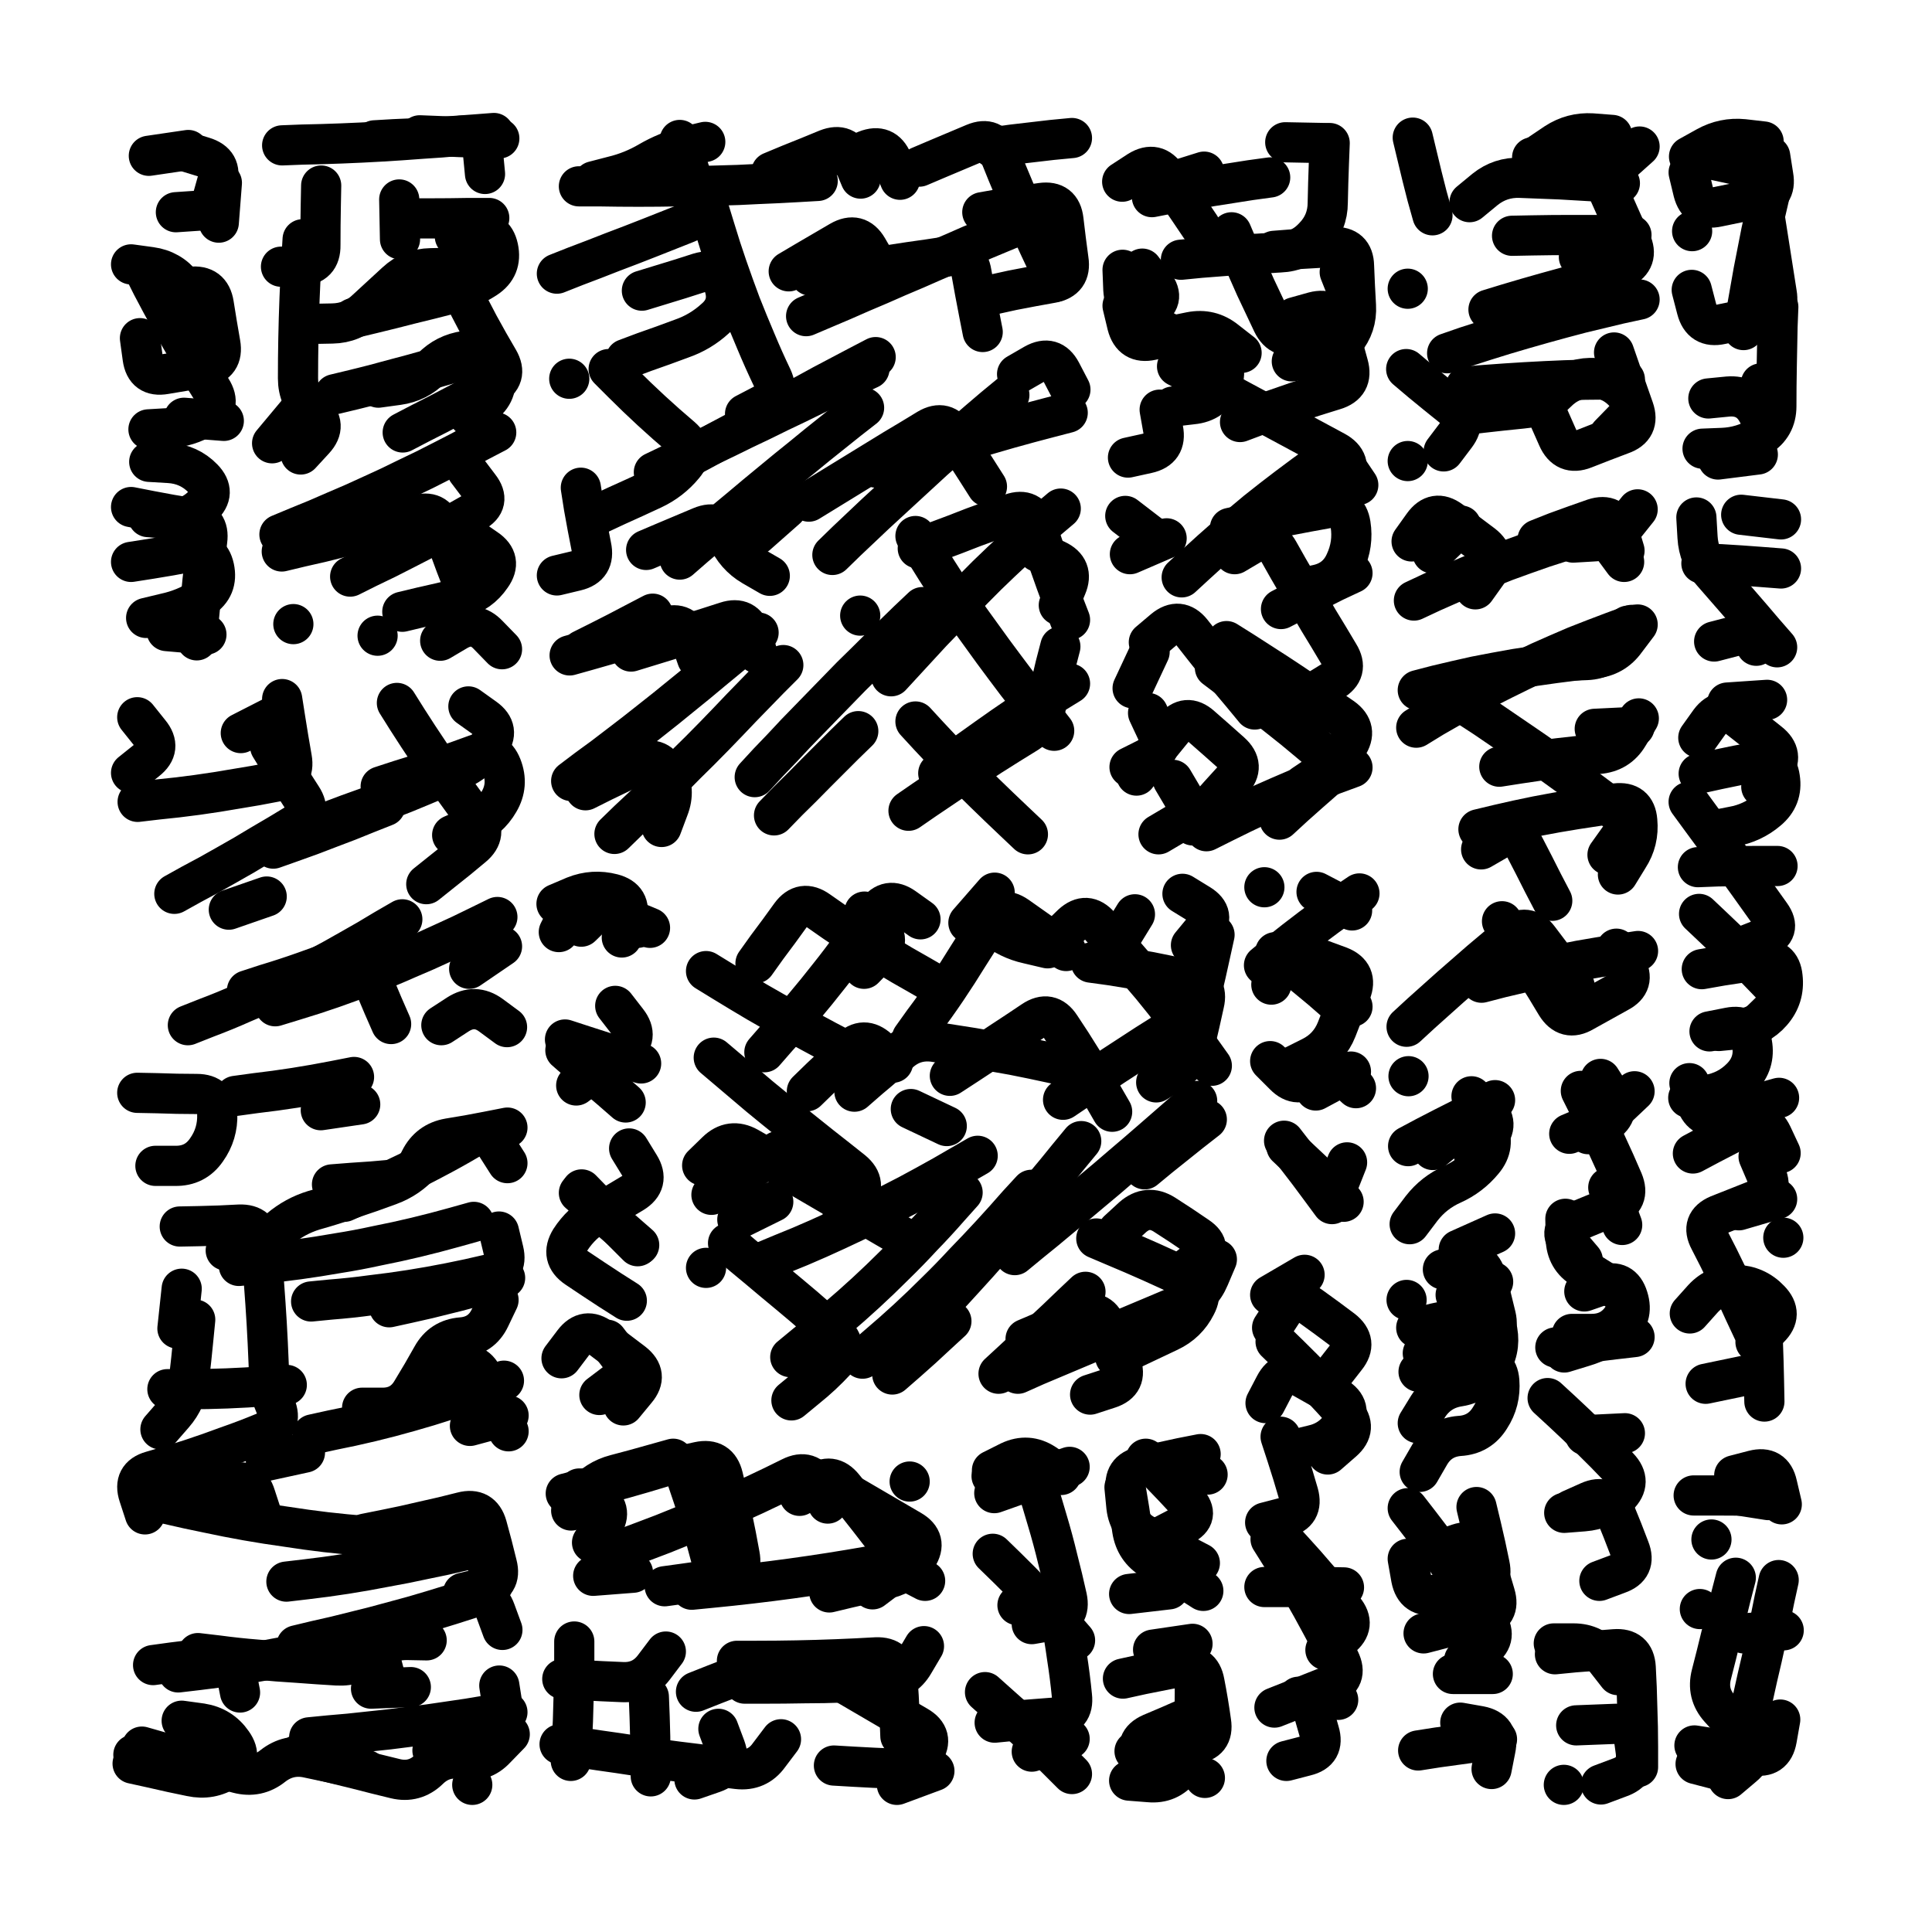 <svg xmlns="http://www.w3.org/2000/svg" viewBox="0 0 5000 5000"><title>Infinite Scribble #5277</title><defs><filter id="piece_5277_1_1_filter" x="-100" y="-100" width="5200" height="5200" filterUnits="userSpaceOnUse"><feTurbulence result="lineShape_distorted_turbulence" type="turbulence" baseFrequency="28846e-6" numOctaves="3"/><feGaussianBlur in="lineShape_distorted_turbulence" result="lineShape_distorted_turbulence_smoothed" stdDeviation="8320e-3"/><feDisplacementMap in="SourceGraphic" in2="lineShape_distorted_turbulence_smoothed" result="lineShape_distorted_results_shifted" scale="8320e-2" xChannelSelector="R" yChannelSelector="G"/><feOffset in="lineShape_distorted_results_shifted" result="lineShape_distorted" dx="-2080e-2" dy="-2080e-2"/><feGaussianBlur in="lineShape_distorted" result="lineShape_1" stdDeviation="5200e-3"/><feColorMatrix in="lineShape_1" result="lineShape" type="matrix" values="1 0 0 0 0  0 1 0 0 0  0 0 1 0 0  0 0 0 6240e-3 -3120e-3"/><feGaussianBlur in="lineShape" result="shrank_blurred" stdDeviation="10000e-3"/><feColorMatrix in="shrank_blurred" result="shrank" type="matrix" values="1 0 0 0 0 0 1 0 0 0 0 0 1 0 0 0 0 0 7200e-3 -3900e-3"/><feColorMatrix in="lineShape" result="border_filled" type="matrix" values="0.5 0 0 0 -0.15  0 0.5 0 0 -0.15  0 0 0.5 0 -0.15  0 0 0 1 0"/><feComposite in="border_filled" in2="shrank" result="border" operator="out"/><feColorMatrix in="lineShape" result="adjustedColor" type="matrix" values="0.95 0 0 0 -0.05  0 0.95 0 0 -0.05  0 0 0.95 0 -0.05  0 0 0 1 0"/><feMorphology in="lineShape" result="frost1_shrink" operator="erode" radius="10400e-3"/><feColorMatrix in="frost1_shrink" result="frost1" type="matrix" values="2 0 0 0 0.05  0 2 0 0 0.05  0 0 2 0 0.05  0 0 0 0.5 0"/><feMorphology in="lineShape" result="frost2_shrink" operator="erode" radius="31200e-3"/><feColorMatrix in="frost2_shrink" result="frost2" type="matrix" values="2 0 0 0 0.35  0 2 0 0 0.35  0 0 2 0 0.35  0 0 0 0.5 0"/><feMerge result="shapes_linestyle_colors"><feMergeNode in="frost1"/><feMergeNode in="frost2"/></feMerge><feTurbulence result="shapes_linestyle_linestyle_turbulence" type="turbulence" baseFrequency="288e-3" numOctaves="2"/><feDisplacementMap in="shapes_linestyle_colors" in2="shapes_linestyle_linestyle_turbulence" result="frost" scale="-69333e-3" xChannelSelector="R" yChannelSelector="G"/><feMerge result="shapes_linestyle"><feMergeNode in="adjustedColor"/><feMergeNode in="frost"/></feMerge><feComposite in="shapes_linestyle" in2="shrank" result="shapes_linestyle_cropped" operator="atop"/><feComposite in="border" in2="shapes_linestyle_cropped" result="shapes" operator="over"/></filter><filter id="piece_5277_1_1_shadow" x="-100" y="-100" width="5200" height="5200" filterUnits="userSpaceOnUse"><feColorMatrix in="SourceGraphic" result="result_blackened" type="matrix" values="0 0 0 0 0  0 0 0 0 0  0 0 0 0 0  0 0 0 0.8 0"/><feGaussianBlur in="result_blackened" result="result_blurred" stdDeviation="31200e-3"/><feComposite in="SourceGraphic" in2="result_blurred" result="result" operator="over"/></filter><filter id="piece_5277_1_1_overall" x="-100" y="-100" width="5200" height="5200" filterUnits="userSpaceOnUse"><feTurbulence result="background_texture_bumps" type="fractalNoise" baseFrequency="65e-3" numOctaves="3"/><feDiffuseLighting in="background_texture_bumps" result="background_texture" surfaceScale="1" diffuseConstant="2" lighting-color="#555"><feDistantLight azimuth="225" elevation="20"/></feDiffuseLighting><feMorphology in="SourceGraphic" result="background_glow_1_thicken" operator="dilate" radius="30400e-3"/><feColorMatrix in="background_glow_1_thicken" result="background_glow_1_thicken_colored" type="matrix" values="1 0 0 0 -0.2  0 1 0 0 -0.2  0 0 1 0 -0.2  0 0 0 0.8 0"/><feGaussianBlur in="background_glow_1_thicken_colored" result="background_glow_1" stdDeviation="304000e-3"/><feMorphology in="SourceGraphic" result="background_glow_2_thicken" operator="dilate" radius="22800e-3"/><feColorMatrix in="background_glow_2_thicken" result="background_glow_2_thicken_colored" type="matrix" values="0 0 0 0 0  0 0 0 0 0  0 0 0 0 0  0 0 0 1 0"/><feGaussianBlur in="background_glow_2_thicken_colored" result="background_glow_2" stdDeviation="30400e-3"/><feComposite in="background_glow_1" in2="background_glow_2" result="background_glow" operator="out"/><feBlend in="background_glow" in2="background_texture" result="background_merged" mode="lighten"/><feColorMatrix in="background_merged" result="background" type="matrix" values="0.2 0 0 0 0  0 0.2 0 0 0  0 0 0.2 0 0  0 0 0 1 0"/></filter><clipPath id="piece_5277_1_1_clip"><rect x="0" y="0" width="5000" height="5000"/></clipPath><g id="layer_3" filter="url(#piece_5277_1_1_filter)" stroke-width="104" stroke-linecap="round" fill="none"><path d="M 476 570 L 579 563 M 497 1102 L 600 1110 M 360 1333 Q 360 1333 411 1343 Q 462 1353 513 1361 Q 564 1369 557 1420 Q 551 1472 545 1523 Q 540 1575 535 1626 L 530 1678 M 406 424 L 508 409 M 511 944 Q 511 944 551 911 Q 591 879 558 839 Q 525 800 493 759 Q 462 719 411 712 L 360 705" stroke="hsl(34,100%,56%)"/><path d="M 1107 371 Q 1107 371 1158 373 Q 1210 376 1261 377 L 1313 379 M 1198 633 Q 1198 633 1248 622 Q 1299 612 1310 662 Q 1321 713 1278 741 Q 1235 769 1185 782 Q 1135 795 1085 807 Q 1035 820 985 832 L 935 844 M 887 1041 Q 887 1041 937 1029 Q 987 1017 1037 1003 Q 1087 990 1136 976 Q 1186 962 1235 947 Q 1285 933 1299 982 Q 1314 1032 1274 1065 L 1235 1098 M 1054 537 L 1056 640 M 852 501 Q 852 501 851 552 Q 850 604 850 655 Q 851 707 799 709 L 748 711 M 927 1513 Q 927 1513 973 1490 Q 1020 1468 1066 1444 Q 1112 1421 1157 1396 Q 1203 1372 1248 1346 Q 1293 1321 1261 1280 L 1230 1239 M 780 1636 L 780 1636 M 1320 1701 Q 1320 1701 1284 1664 Q 1249 1627 1204 1653 L 1160 1679 M 998 1666 L 998 1666" stroke="hsl(24,100%,57%)"/><path d="M 2327 1771 Q 2327 1771 2362 1733 Q 2397 1695 2432 1657 Q 2468 1620 2503 1583 Q 2539 1546 2575 1510 Q 2612 1474 2650 1439 Q 2688 1404 2727 1370 L 2766 1337 M 1780 1469 Q 1780 1469 1819 1435 Q 1858 1402 1897 1369 Q 1937 1336 1976 1303 Q 2016 1270 2056 1237 Q 2096 1205 2136 1172 Q 2176 1140 2216 1108 L 2257 1076 M 2400 452 Q 2400 452 2447 432 Q 2495 412 2542 392 Q 2590 372 2608 420 Q 2627 468 2647 515 Q 2667 563 2688 610 Q 2709 657 2731 703 L 2753 750 M 2372 2119 Q 2372 2119 2414 2090 Q 2457 2061 2500 2032 Q 2543 2004 2586 1976 Q 2630 1948 2674 1921 Q 2718 1895 2729 1844 Q 2740 1794 2752 1744 L 2765 1694 M 2175 1457 Q 2175 1457 2212 1421 Q 2249 1386 2286 1351 Q 2324 1316 2362 1281 Q 2400 1246 2438 1211 Q 2477 1177 2515 1143 Q 2554 1109 2593 1076 L 2633 1043 M 1611 2179 Q 1611 2179 1648 2143 Q 1686 2108 1723 2072 Q 1760 2036 1796 1999 Q 1833 1963 1869 1926 Q 1905 1889 1940 1852 Q 1976 1815 2012 1778 L 2048 1742 M 2118 734 Q 2118 734 2169 727 Q 2221 721 2272 714 Q 2323 707 2374 699 Q 2425 692 2476 684 Q 2527 676 2535 727 Q 2544 778 2554 829 L 2564 880 M 2017 466 Q 2017 466 2065 446 Q 2113 427 2161 407 Q 2209 388 2228 435 L 2248 483 M 2024 2131 Q 2024 2131 2060 2094 Q 2097 2058 2133 2021 Q 2169 1985 2205 1949 L 2242 1913 M 1856 564 Q 1856 564 1871 613 Q 1886 663 1903 712 Q 1920 761 1938 809 Q 1957 857 1977 904 Q 1997 952 2019 998 Q 2041 1045 1995 1068 L 1949 1092 M 2247 1614 L 2247 1614 M 1569 1352 Q 1569 1352 1616 1330 Q 1663 1309 1710 1287 Q 1757 1265 1790 1225 Q 1823 1186 1784 1152 Q 1745 1119 1707 1084 Q 1669 1049 1632 1012 L 1596 976 M 1495 1717 Q 1495 1717 1545 1703 Q 1595 1689 1644 1674 Q 1694 1659 1743 1643 Q 1792 1627 1808 1676 L 1825 1725 M 1557 490 Q 1557 490 1607 477 Q 1657 465 1701 439 Q 1746 413 1796 400 L 1846 388" stroke="hsl(4,100%,58%)"/><path d="M 3371 842 Q 3371 842 3421 828 Q 3471 815 3483 865 Q 3496 915 3510 965 Q 3524 1015 3474 1030 Q 3425 1045 3376 1061 Q 3327 1078 3278 1095 L 3230 1113 M 3462 391 Q 3462 391 3460 442 Q 3458 494 3457 545 Q 3457 597 3421 634 Q 3386 672 3334 674 Q 3283 677 3231 680 Q 3180 684 3128 688 L 3077 693 M 3394 2052 Q 3394 2052 3437 2023 Q 3480 1994 3508 1951 Q 3537 1908 3495 1878 Q 3453 1849 3410 1820 Q 3368 1791 3325 1763 Q 3282 1735 3238 1707 L 3195 1680 M 3204 1387 Q 3204 1387 3254 1376 Q 3305 1365 3355 1355 Q 3406 1345 3457 1336 Q 3508 1327 3516 1378 Q 3524 1429 3502 1476 Q 3481 1523 3430 1534 L 3380 1545 M 2945 1455 L 3040 1414 M 3002 531 Q 3002 531 3053 521 Q 3104 512 3155 503 Q 3206 495 3257 487 L 3308 480 M 2962 2028 Q 2962 2028 2993 1987 Q 3025 1946 3058 1906 Q 3091 1866 3129 1900 Q 3168 1934 3206 1968 Q 3245 2003 3210 2041 Q 3175 2079 3141 2118 L 3108 2157 M 3234 934 Q 3234 934 3193 902 Q 3153 870 3102 880 Q 3052 890 3001 901 Q 2951 912 2938 862 L 2926 812 M 3022 1081 Q 3022 1081 3031 1132 Q 3041 1183 2990 1194 L 2940 1205" stroke="hsl(307,100%,64%)"/><path d="M 3766 935 Q 3766 935 3815 918 Q 3864 902 3913 887 Q 3963 872 4013 858 Q 4063 844 4113 831 Q 4163 819 4213 807 L 4264 796 M 4186 1146 Q 4186 1146 4222 1109 Q 4259 1073 4223 1035 Q 4188 998 4136 999 Q 4085 1000 4049 1037 Q 4013 1074 3961 1078 Q 3910 1083 3858 1089 L 3807 1095 M 3664 1214 L 3664 1214 M 3986 428 Q 3986 428 4036 438 Q 4087 448 4137 458 Q 4188 469 4226 434 L 4264 400 M 3934 631 Q 3934 631 3985 630 Q 4037 629 4088 629 Q 4140 629 4191 629 L 4243 629" stroke="hsl(274,100%,67%)"/><path d="M 4580 525 Q 4580 525 4587 576 Q 4595 627 4603 678 Q 4611 729 4619 780 Q 4628 831 4577 840 Q 4526 849 4475 860 Q 4425 871 4412 821 L 4399 771 M 4467 1210 L 4570 1197 M 4392 426 Q 4392 426 4437 401 Q 4482 376 4533 381 L 4585 387 M 4400 619 L 4400 619 M 4578 1013 L 4578 1013" stroke="hsl(259,100%,69%)"/><path d="M 3690 1807 Q 3690 1807 3740 1794 Q 3790 1782 3840 1771 Q 3891 1761 3942 1752 Q 3993 1744 4044 1737 Q 4095 1730 4146 1725 Q 4198 1720 4228 1678 L 4259 1637 M 3855 2564 Q 3855 2564 3905 2551 Q 3955 2539 4005 2528 Q 4056 2517 4107 2507 Q 4158 2498 4209 2490 L 4260 2482 M 4224 1475 Q 4224 1475 4193 1433 Q 4163 1392 4113 1407 Q 4064 1422 4015 1438 Q 3966 1455 3917 1473 Q 3869 1492 3821 1512 Q 3774 1532 3727 1553 L 3680 1575 M 3901 2005 Q 3901 2005 3952 1997 Q 4003 1989 4054 1983 Q 4106 1977 4157 1972 Q 4209 1968 4235 1924 L 4262 1880 M 3854 2219 Q 3854 2219 3899 2193 Q 3944 2168 3967 2214 Q 3991 2260 4014 2306 L 4038 2352" stroke="hsl(288,100%,65%)"/><path d="M 4424 1479 Q 4424 1479 4475 1481 Q 4527 1484 4578 1488 L 4630 1492 M 4566 1692 L 4566 1692" stroke="hsl(266,100%,68%)"/><path d="M 1048 1840 Q 1048 1840 1075 1883 Q 1103 1927 1132 1970 Q 1161 2013 1191 2055 Q 1221 2097 1252 2138 Q 1284 2179 1244 2212 Q 1205 2245 1164 2277 L 1124 2309 M 660 2584 Q 660 2584 709 2568 Q 759 2553 807 2536 Q 856 2519 904 2500 Q 952 2481 972 2528 Q 992 2576 1012 2623 L 1033 2671 M 728 2217 Q 728 2217 776 2200 Q 825 2183 873 2164 Q 922 2146 970 2126 L 1018 2107 M 751 1830 Q 751 1830 759 1881 Q 767 1932 776 1983 Q 785 2034 734 2044 Q 684 2054 633 2062 Q 582 2071 531 2078 Q 480 2085 428 2090 L 377 2096 M 1235 2528 L 1320 2470" stroke="hsl(35,100%,55%)"/><path d="M 4521 3153 L 4620 3124 M 4417 2023 Q 4417 2023 4467 2012 Q 4518 2001 4569 1992 Q 4620 1983 4627 2034 Q 4635 2085 4595 2118 Q 4556 2151 4505 2160 L 4454 2170 M 4564 2676 Q 4564 2676 4601 2640 Q 4638 2604 4602 2566 Q 4567 2529 4530 2493 Q 4493 2457 4455 2421 L 4418 2386 M 4564 3494 Q 4564 3494 4600 3458 Q 4637 3422 4601 3385 Q 4566 3348 4514 3346 Q 4463 3344 4428 3382 L 4394 3420 M 4625 2862 Q 4625 2862 4575 2876 Q 4526 2891 4476 2906 Q 4427 2922 4410 2873 L 4393 2824" stroke="hsl(279,100%,65%)"/><path d="M 1680 2773 Q 1680 2773 1630 2758 Q 1581 2743 1532 2727 L 1483 2711 M 1649 2993 Q 1649 2993 1676 3037 Q 1703 3081 1659 3108 Q 1615 3135 1570 3160 Q 1525 3186 1497 3229 Q 1470 3273 1513 3302 Q 1556 3331 1599 3359 L 1643 3387 M 1703 2422 Q 1703 2422 1655 2402 Q 1607 2383 1560 2362 Q 1513 2341 1490 2387 L 1467 2433" stroke="hsl(26,100%,55%)"/><path d="M 1996 3286 Q 1996 3286 2044 3266 Q 2092 3247 2139 3226 Q 2186 3205 2232 3183 Q 2279 3161 2325 3137 Q 2371 3114 2416 3089 Q 2462 3064 2506 3038 L 2551 3012 M 1976 2514 Q 1976 2514 2006 2472 Q 2037 2431 2067 2389 Q 2097 2348 2139 2378 Q 2181 2408 2224 2436 Q 2267 2465 2311 2492 Q 2355 2519 2400 2544 L 2445 2570 M 3103 2467 Q 3103 2467 3136 2427 Q 3169 2388 3125 2361 L 3081 2334 M 2907 3533 Q 2907 3533 2953 3511 Q 3000 3489 3046 3467 Q 3093 3445 3116 3399 Q 3140 3353 3093 3330 Q 3047 3308 3000 3287 Q 2953 3266 2905 3246 L 2858 3226 M 2758 2449 Q 2758 2449 2795 2413 Q 2833 2378 2867 2417 Q 2901 2456 2934 2495 Q 2968 2534 3001 2573 Q 3034 2613 3065 2654 Q 3097 2695 3127 2737 L 3157 2779 M 2605 3576 Q 2605 3576 2643 3541 Q 2681 3506 2718 3470 Q 2756 3435 2793 3399 L 2830 3364 M 2479 2805 Q 2479 2805 2522 2777 Q 2565 2749 2608 2720 Q 2651 2692 2694 2663 Q 2737 2634 2765 2677 Q 2794 2720 2821 2764 Q 2848 2808 2873 2853 L 2899 2898 M 2109 2845 Q 2109 2845 2146 2809 Q 2184 2774 2220 2737 Q 2256 2701 2294 2736 L 2332 2771 M 2253 3537 Q 2253 3537 2292 3503 Q 2331 3470 2369 3435 Q 2407 3400 2443 3364 Q 2480 3328 2515 3290 Q 2551 3253 2586 3215 Q 2621 3177 2655 3138 L 2690 3100 M 2527 2409 L 2595 2331 M 1862 3113 Q 1862 3113 1905 3085 Q 1949 3058 1991 3029 L 2034 3000 M 1848 3302 L 1848 3302 M 2983 3047 Q 2983 3047 3023 3014 Q 3063 2982 3103 2950 L 3144 2918" stroke="hsl(8,100%,56%)"/><path d="M 3498 3131 Q 3498 3131 3461 3094 Q 3425 3058 3387 3023 L 3350 2988 M 3480 2616 Q 3480 2616 3441 2582 Q 3402 2549 3361 2517 L 3321 2485 M 3530 2837 Q 3530 2837 3492 2802 Q 3454 2768 3417 2804 Q 3380 2840 3344 2803 L 3308 2767 M 3293 2317 L 3293 2317 M 3520 2377 L 3428 2329" stroke="hsl(325,100%,59%)"/><path d="M 639 3297 Q 639 3297 690 3292 Q 742 3287 793 3280 Q 844 3273 895 3264 Q 946 3256 996 3245 Q 1047 3235 1097 3223 Q 1147 3211 1197 3197 L 1247 3183 M 880 3086 Q 880 3086 931 3082 Q 983 3079 1034 3074 Q 1086 3069 1108 3022 Q 1131 2976 1182 2967 Q 1233 2959 1283 2949 L 1334 2939 M 788 4279 Q 788 4279 838 4267 Q 889 4256 939 4243 Q 989 4231 1039 4217 Q 1089 4204 1138 4189 Q 1188 4174 1237 4158 Q 1286 4142 1303 4190 L 1321 4239 M 1237 3711 L 1337 3684 M 407 3902 Q 407 3902 457 3914 Q 508 3926 558 3936 Q 609 3947 660 3956 Q 711 3965 762 3972 Q 813 3980 864 3986 Q 916 3992 967 3996 L 1019 4001 M 388 4541 Q 388 4541 437 4555 Q 487 4570 537 4583 Q 587 4597 637 4610 Q 687 4623 727 4591 Q 768 4559 818 4570 Q 869 4581 919 4591 L 970 4602 M 958 3664 Q 958 3664 1009 3664 Q 1061 3665 1087 3620 Q 1114 3576 1139 3531 Q 1164 3486 1215 3482 Q 1267 3478 1289 3431 L 1311 3385 M 709 3802 L 810 3780 M 1313 4383 Q 1313 4383 1321 4434 Q 1329 4485 1286 4513 Q 1243 4541 1191 4546 L 1140 4551 M 454 3616 Q 454 3616 505 3616 Q 557 3616 608 3614 Q 660 3612 711 3608 L 763 3605 M 1084 4387 L 981 4391 M 491 3356 L 480 3459 M 417 4330 Q 417 4330 468 4323 Q 520 4317 571 4308 Q 622 4300 632 4350 L 642 4401" stroke="hsl(44,100%,51%)"/><path d="M 3781 4353 L 3884 4353 M 3686 3457 Q 3686 3457 3736 3445 Q 3787 3434 3837 3424 Q 3888 3414 3896 3465 Q 3905 3516 3876 3558 Q 3847 3601 3796 3609 Q 3745 3617 3717 3660 L 3690 3704 M 3895 4522 Q 3895 4522 3844 4529 Q 3793 4536 3742 4543 L 3691 4551 M 3834 3005 Q 3834 3005 3869 2967 Q 3904 2929 3866 2893 L 3829 2858 M 3842 3921 Q 3842 3921 3854 3971 Q 3866 4021 3876 4071 Q 3887 4122 3836 4130 Q 3785 4139 3734 4148 Q 3683 4157 3673 4106 L 3664 4055 M 3796 3255 L 3890 3213 M 3666 2806 L 3666 2806" stroke="hsl(325,100%,59%)"/><path d="M 4121 3363 Q 4121 3363 4170 3346 Q 4219 3330 4234 3379 Q 4250 3429 4209 3460 Q 4168 3491 4118 3506 L 4069 3521 M 4086 3928 Q 4086 3928 4133 3907 Q 4180 3886 4200 3933 Q 4220 3981 4238 4029 Q 4257 4077 4208 4094 L 4160 4112 M 4082 2955 Q 4082 2955 4129 2935 Q 4177 2916 4214 2880 L 4251 2845 M 4183 3094 L 4219 3191" stroke="hsl(300,100%,63%)"/><path d="M 3293 4128 Q 3293 4128 3344 4128 Q 3396 4128 3447 4128 L 3499 4129 M 3381 4412 L 3484 4420 M 3472 3575 Q 3472 3575 3504 3534 Q 3536 3494 3495 3462 Q 3454 3431 3412 3401 Q 3370 3371 3341 3414 L 3313 3457 M 3335 3739 Q 3335 3739 3351 3788 Q 3367 3837 3381 3886 Q 3395 3936 3345 3948 L 3295 3961" stroke="hsl(354,100%,57%)"/><path d="M 1640 4027 Q 1640 4027 1688 4009 Q 1737 3991 1785 3971 Q 1833 3952 1880 3931 Q 1928 3911 1975 3889 Q 2022 3867 2068 3844 Q 2114 3821 2138 3866 L 2163 3912 M 2415 4112 Q 2415 4112 2369 4088 Q 2323 4065 2272 4074 Q 2221 4083 2170 4091 Q 2119 4099 2068 4106 Q 2017 4113 1965 4119 Q 1914 4125 1862 4130 L 1811 4135 M 2375 3855 L 2375 3855 M 1499 3930 Q 1499 3930 1531 3890 Q 1564 3850 1614 3837 Q 1664 3824 1713 3810 L 1763 3796" stroke="hsl(25,100%,55%)"/><path d="M 2803 4266 Q 2803 4266 2769 4227 Q 2735 4189 2699 4151 Q 2664 4114 2627 4078 L 2590 4042 M 2691 4554 L 2789 4521 M 2594 3885 Q 2594 3885 2642 3868 Q 2691 3851 2740 3834 L 2789 3817" stroke="hsl(13,100%,54%)"/><path d="M 3036 3992 Q 3036 3992 3082 3968 Q 3128 3945 3093 3907 Q 3058 3869 3022 3832 L 2986 3796 M 3046 4134 L 2943 4146" stroke="hsl(5,100%,56%)"/><path d="M 4628 4471 Q 4628 4471 4619 4522 Q 4610 4573 4559 4563 Q 4508 4554 4457 4546 L 4406 4538 M 4534 4248 L 4637 4240 M 4495 3887 L 4597 3903" stroke="hsl(295,100%,62%)"/><path d="M 2179 4590 Q 2179 4590 2230 4593 Q 2282 4596 2333 4598 Q 2385 4601 2412 4557 Q 2440 4514 2395 4488 Q 2351 4462 2306 4436 Q 2262 4410 2217 4384 L 2173 4358 M 1469 4535 Q 1469 4535 1520 4543 Q 1571 4551 1622 4558 Q 1673 4566 1724 4573 Q 1775 4580 1826 4586 Q 1878 4593 1929 4599 Q 1981 4605 2011 4563 L 2042 4522 M 1822 4399 Q 1822 4399 1870 4380 Q 1918 4362 1965 4342 L 2013 4322" stroke="hsl(29,100%,54%)"/><path d="M 3005 4290 L 3107 4275 M 3143 4446 Q 3143 4446 3095 4466 Q 3048 4487 3000 4507 Q 2953 4528 2977 4573 L 3001 4619 M 3139 4622 L 3139 4622" stroke="hsl(7,100%,55%)"/><path d="M 4247 4502 Q 4247 4502 4254 4553 Q 4261 4604 4212 4621 L 4164 4639 M 4208 4356 Q 4208 4356 4176 4315 Q 4145 4274 4093 4274 L 4042 4274" stroke="hsl(317,100%,60%)"/></g><g id="layer_2" filter="url(#piece_5277_1_1_filter)" stroke-width="104" stroke-linecap="round" fill="none"><path d="M 405 1132 Q 405 1132 456 1129 Q 508 1126 552 1099 Q 596 1072 568 1028 Q 541 985 514 940 Q 488 896 463 851 Q 438 806 414 760 L 391 714 M 595 494 L 587 597 M 360 1475 Q 360 1475 411 1467 Q 462 1459 513 1449 Q 564 1440 575 1490 Q 586 1541 543 1569 Q 500 1597 449 1608 L 399 1620" stroke="hsl(53,100%,58%)"/><path d="M 744 1404 Q 744 1404 792 1384 Q 840 1365 887 1344 Q 935 1324 982 1302 Q 1029 1281 1075 1258 Q 1122 1236 1168 1212 Q 1214 1189 1259 1164 L 1305 1140 M 1000 1024 Q 1000 1024 1051 1017 Q 1102 1010 1138 973 Q 1174 936 1225 929 L 1276 922 M 751 397 Q 751 397 802 395 Q 854 394 905 392 Q 957 390 1008 387 Q 1060 384 1111 380 Q 1163 377 1214 372 Q 1266 368 1271 419 L 1276 471 M 1062 1604 Q 1062 1604 1112 1592 Q 1163 1581 1213 1568 Q 1263 1555 1292 1512 Q 1322 1470 1279 1441 L 1237 1412 M 830 859 Q 830 859 881 858 Q 933 857 970 821 Q 1008 786 1046 751 Q 1084 716 1135 715 Q 1187 714 1238 712 L 1290 711 M 791 1089 L 725 1168" stroke="hsl(42,100%,61%)"/><path d="M 1713 1243 Q 1713 1243 1759 1221 Q 1806 1199 1852 1177 Q 1899 1155 1945 1132 Q 1992 1110 2038 1087 Q 2085 1065 2131 1042 Q 2178 1020 2224 997 L 2271 975 M 1519 503 Q 1519 503 1570 503 Q 1622 504 1673 504 Q 1725 504 1776 503 Q 1828 503 1879 501 Q 1931 500 1982 497 Q 2034 495 2085 492 L 2137 489 M 2653 989 Q 2653 989 2698 963 Q 2743 938 2767 983 L 2791 1029 M 1499 2042 Q 1499 2042 1540 2011 Q 1582 1981 1623 1949 Q 1664 1918 1704 1886 Q 1745 1854 1785 1821 Q 1825 1789 1864 1756 Q 1904 1723 1944 1690 L 1984 1658 M 2114 1319 Q 2114 1319 2158 1292 Q 2202 1265 2246 1238 Q 2290 1211 2334 1184 Q 2378 1158 2422 1131 Q 2466 1105 2492 1149 Q 2519 1193 2547 1236 L 2575 1280 M 2390 1408 Q 2390 1408 2417 1452 Q 2444 1496 2472 1539 Q 2501 1582 2531 1624 Q 2561 1666 2591 1707 Q 2622 1749 2653 1790 Q 2685 1831 2717 1871 L 2749 1912 M 2107 839 Q 2107 839 2154 819 Q 2202 799 2249 778 Q 2297 758 2344 737 Q 2392 717 2439 696 Q 2487 676 2534 655 Q 2582 635 2630 615 L 2678 596 M 1693 1444 Q 1693 1444 1740 1424 Q 1788 1404 1835 1384 Q 1883 1364 1903 1411 Q 1924 1459 1968 1485 L 2013 1511 M 2761 1587 Q 2761 1587 2781 1539 Q 2801 1492 2754 1470 L 2707 1449 M 2390 1888 Q 2390 1888 2425 1926 Q 2460 1964 2496 2000 Q 2532 2037 2569 2073 Q 2606 2109 2643 2144 L 2681 2180 M 1682 773 Q 1682 773 1731 758 Q 1781 743 1830 727 Q 1880 712 1895 761 Q 1911 811 1872 845 Q 1834 880 1785 897 Q 1737 915 1688 932 L 1640 950 M 2589 402 Q 2589 402 2640 395 Q 2692 389 2743 383 L 2795 378 M 1527 1703 Q 1527 1703 1573 1680 Q 1619 1657 1664 1633 L 1710 1609 M 1494 1001 L 1494 1001" stroke="hsl(24,100%,64%)"/><path d="M 3477 1307 Q 3477 1307 3499 1260 Q 3522 1214 3476 1189 Q 3431 1165 3385 1140 Q 3340 1116 3294 1091 Q 3249 1067 3203 1042 Q 3158 1018 3112 993 L 3067 969 M 3143 2172 Q 3143 2172 3189 2149 Q 3235 2126 3282 2104 Q 3329 2083 3376 2063 Q 3424 2043 3472 2025 L 3521 2007 M 3216 1455 Q 3216 1455 3260 1429 Q 3305 1403 3330 1448 Q 3355 1493 3381 1537 Q 3407 1582 3433 1626 Q 3460 1670 3486 1714 Q 3513 1758 3468 1784 L 3424 1811 M 3347 389 L 3450 391 M 2994 1683 Q 2994 1683 3033 1650 Q 3073 1617 3105 1657 Q 3137 1698 3169 1738 Q 3202 1778 3235 1817 L 3268 1857 M 3015 1419 L 2933 1356 M 2992 1866 Q 2992 1866 3014 1913 Q 3036 1960 2990 1983 L 2944 2006 M 3488 725 Q 3488 725 3507 773 Q 3526 821 3478 841 Q 3431 861 3384 882 Q 3337 904 3314 857 Q 3292 811 3270 764 Q 3249 717 3228 669 L 3208 622 M 3038 496 L 3137 465 M 2947 844 Q 2947 844 2993 821 Q 3039 798 3008 757 L 2977 716" stroke="hsl(2,100%,66%)"/><path d="M 4198 933 Q 4198 933 4215 982 Q 4232 1031 4249 1079 Q 4266 1128 4217 1145 Q 4169 1163 4121 1182 Q 4073 1201 4052 1153 Q 4031 1106 4010 1058 L 3990 1011 M 3873 822 Q 3873 822 3922 807 Q 3972 792 4022 778 Q 4072 764 4122 751 Q 4172 739 4218 716 Q 4264 693 4242 646 Q 4220 599 4199 551 L 4178 504 M 3677 377 Q 3677 377 3689 427 Q 3701 478 3714 528 L 3728 578 M 3757 1189 Q 3757 1189 3788 1148 Q 3819 1107 3779 1074 Q 3739 1042 3699 1009 L 3660 976 M 4004 420 Q 4004 420 4047 391 Q 4090 363 4141 366 L 4193 370 M 3664 768 L 3664 768" stroke="hsl(312,100%,71%)"/><path d="M 4412 426 Q 4412 426 4462 436 Q 4513 447 4563 458 Q 4614 469 4602 519 Q 4590 570 4579 620 Q 4569 671 4559 722 Q 4550 773 4541 824 L 4533 875 M 4594 1134 Q 4594 1134 4569 1088 Q 4545 1043 4493 1047 L 4442 1052" stroke="hsl(291,100%,73%)"/><path d="M 4181 2233 Q 4181 2233 4211 2191 Q 4241 2149 4200 2117 Q 4159 2086 4117 2055 Q 4076 2025 4034 1995 Q 3992 1965 3949 1936 Q 3907 1907 3864 1878 L 3821 1850 M 4092 1425 Q 4092 1425 4143 1422 Q 4195 1420 4227 1379 L 4259 1339 M 4076 1731 Q 4076 1731 4127 1729 Q 4179 1727 4206 1683 L 4234 1640 M 4204 2476 Q 4204 2476 4229 2520 Q 4255 2565 4209 2589 Q 4164 2614 4119 2639 Q 4075 2665 4048 2621 Q 4022 2577 3994 2533 Q 3966 2490 3937 2447 L 3908 2405 M 3839 1546 Q 3839 1546 3869 1504 Q 3899 1462 3858 1430 Q 3817 1399 3775 1368 Q 3734 1338 3704 1380 L 3674 1422" stroke="hsl(339,100%,66%)"/><path d="M 4620 1696 Q 4620 1696 4586 1657 Q 4553 1618 4519 1579 Q 4485 1540 4451 1501 Q 4417 1463 4414 1411 L 4411 1360" stroke="hsl(298,100%,72%)"/><path d="M 1006 2056 Q 1006 2056 1055 2040 Q 1105 2025 1154 2008 Q 1203 1992 1251 1974 Q 1300 1956 1319 2004 Q 1338 2052 1312 2096 Q 1286 2141 1238 2161 L 1191 2182 M 472 2334 Q 472 2334 517 2309 Q 563 2285 608 2259 Q 653 2234 697 2207 Q 742 2181 786 2154 Q 830 2127 802 2084 Q 774 2041 747 1997 L 720 1953 M 733 2625 Q 733 2625 782 2610 Q 832 2595 881 2578 Q 930 2561 978 2542 Q 1026 2524 1073 2503 Q 1121 2483 1168 2461 Q 1215 2440 1261 2417 L 1308 2394" stroke="hsl(54,100%,56%)"/><path d="M 4491 1839 L 4594 1832 M 4537 2468 Q 4537 2468 4585 2449 Q 4633 2430 4603 2388 Q 4573 2346 4543 2304 Q 4513 2262 4482 2220 Q 4452 2179 4421 2137 L 4391 2096 M 4572 3014 Q 4572 3014 4592 3061 Q 4612 3109 4564 3127 Q 4516 3146 4468 3165 Q 4421 3185 4445 3230 Q 4469 3276 4491 3322 Q 4514 3369 4535 3416 L 4557 3463 M 4435 3602 L 4536 3581 M 4445 2690 Q 4445 2690 4496 2680 Q 4547 2670 4555 2721 Q 4564 2772 4528 2809 Q 4492 2846 4441 2854 L 4390 2862" stroke="hsl(320,100%,67%)"/><path d="M 1630 2447 Q 1630 2447 1643 2397 Q 1656 2347 1606 2334 Q 1556 2321 1508 2340 L 1461 2360 M 1640 2874 Q 1640 2874 1601 2840 Q 1562 2807 1523 2773 L 1484 2739 M 1675 3243 Q 1675 3243 1636 3209 Q 1597 3176 1558 3142 L 1519 3108 M 1634 3658 Q 1634 3658 1667 3618 Q 1700 3579 1659 3547 Q 1618 3516 1577 3485 Q 1536 3454 1505 3495 L 1474 3536" stroke="hsl(45,100%,59%)"/><path d="M 2066 3533 Q 2066 3533 2106 3500 Q 2146 3468 2185 3434 Q 2224 3401 2262 3366 Q 2300 3331 2336 3295 Q 2373 3259 2408 3221 Q 2444 3184 2478 3145 L 2512 3107 M 2381 2707 Q 2381 2707 2411 2665 Q 2442 2624 2471 2581 Q 2500 2538 2527 2494 Q 2555 2450 2583 2406 Q 2611 2363 2653 2392 Q 2696 2422 2738 2452 L 2780 2482 M 2772 2867 Q 2772 2867 2815 2838 Q 2858 2809 2901 2780 Q 2944 2752 2987 2724 Q 3031 2696 3075 2669 Q 3119 2642 3130 2591 Q 3142 2541 3153 2490 L 3164 2440 M 2647 3269 Q 2647 3269 2687 3236 Q 2727 3204 2766 3171 Q 2806 3138 2845 3105 Q 2885 3072 2924 3038 Q 2963 3005 3002 2971 Q 3041 2937 3080 2903 L 3119 2870 M 2206 2738 Q 2206 2738 2160 2714 Q 2115 2690 2070 2665 Q 2025 2640 1980 2614 Q 1936 2588 1892 2561 L 1848 2534 M 2655 3576 Q 2655 3576 2702 3555 Q 2750 3535 2797 3515 Q 2845 3495 2892 3475 Q 2940 3455 2987 3435 Q 3035 3415 3082 3395 Q 3130 3375 3150 3327 L 3170 3280 M 1868 2758 Q 1868 2758 1907 2791 Q 1947 2825 1986 2858 Q 2026 2891 2066 2923 Q 2106 2955 2146 2987 Q 2187 3019 2227 3051 Q 2267 3084 2234 3124 L 2202 3164 M 2330 3578 Q 2330 3578 2369 3544 Q 2408 3510 2445 3475 L 2483 3440 M 2471 2935 L 2378 2891 M 2258 2380 Q 2258 2380 2293 2417 Q 2329 2454 2293 2491 L 2257 2528 M 1929 3177 L 2022 3131 M 2958 2387 L 2904 2475" stroke="hsl(27,100%,62%)"/><path d="M 3426 2843 L 3517 2794 M 3539 2333 Q 3539 2333 3496 2362 Q 3454 2392 3413 2423 Q 3372 2454 3332 2486 L 3292 2519 M 3521 2626 L 3521 2626 M 3469 3125 L 3507 3029" stroke="hsl(9,100%,63%)"/><path d="M 912 3131 Q 912 3131 959 3110 Q 1006 3089 1052 3066 Q 1099 3044 1144 3020 Q 1190 2996 1234 2970 Q 1279 2944 1306 2987 L 1334 3031 M 762 4114 Q 762 4114 813 4108 Q 865 4102 916 4094 Q 967 4086 1018 4076 Q 1069 4067 1119 4056 Q 1170 4046 1220 4034 Q 1271 4023 1283 4073 L 1296 4123 M 821 4517 Q 821 4517 872 4512 Q 924 4508 975 4502 Q 1027 4497 1078 4490 Q 1130 4484 1181 4476 Q 1232 4469 1283 4460 L 1334 4452 M 486 3195 Q 486 3195 537 3194 Q 589 3193 640 3190 Q 692 3188 696 3239 Q 701 3291 704 3342 Q 708 3394 711 3445 Q 714 3497 716 3548 L 718 3600 M 630 2857 Q 630 2857 681 2850 Q 733 2844 784 2836 Q 835 2828 886 2818 L 937 2808 M 830 3733 Q 830 3733 880 3722 Q 931 3712 981 3700 Q 1031 3688 1080 3674 Q 1130 3660 1179 3644 Q 1228 3629 1276 3611 L 1325 3594 M 472 3907 Q 472 3907 522 3895 Q 572 3883 619 3863 Q 667 3843 682 3892 L 698 3941 M 526 3436 Q 526 3436 521 3487 Q 516 3539 510 3590 Q 504 3642 470 3681 L 436 3720 M 1028 3404 Q 1028 3404 1078 3393 Q 1129 3382 1179 3369 Q 1229 3357 1278 3342 L 1328 3328 M 1243 4640 L 1243 4640 M 533 4299 Q 533 4299 584 4305 Q 636 4312 687 4316 Q 739 4321 790 4324 Q 842 4328 893 4331 Q 945 4334 983 4299 Q 1022 4265 1073 4265 L 1125 4266 M 364 4585 Q 364 4585 414 4596 Q 465 4608 515 4618 Q 566 4629 609 4601 Q 652 4573 622 4531 Q 593 4489 542 4481 L 491 4474" stroke="hsl(70,100%,53%)"/><path d="M 3692 3571 Q 3692 3571 3743 3563 Q 3794 3556 3845 3550 Q 3897 3544 3901 3595 Q 3905 3647 3877 3690 Q 3850 3734 3798 3737 Q 3747 3741 3721 3785 L 3695 3830 M 3665 2987 Q 3665 2987 3710 2963 Q 3756 2939 3802 2916 Q 3848 2893 3870 2939 Q 3892 2986 3859 3025 Q 3826 3065 3779 3086 Q 3732 3107 3700 3148 L 3669 3189 M 3885 3338 L 3788 3372 M 3661 3385 L 3661 3385 M 3746 4033 Q 3746 4033 3795 4016 Q 3844 4000 3860 4049 Q 3876 4098 3890 4147 Q 3905 4197 3855 4209 Q 3805 4222 3755 4235 L 3705 4248 M 3800 4479 Q 3800 4479 3851 4488 Q 3902 4498 3891 4548 L 3881 4599" stroke="hsl(8,100%,63%)"/><path d="M 4123 3735 L 4226 3730 M 4112 2844 Q 4112 2844 4135 2890 Q 4158 2936 4179 2983 Q 4201 3030 4221 3077 Q 4241 3125 4193 3144 Q 4145 3163 4097 3183 Q 4050 3203 4083 3242 L 4117 3282 M 4046 3508 Q 4046 3508 4097 3500 Q 4148 3493 4199 3487 L 4251 3481" stroke="hsl(0,100%,64%)"/><path d="M 3367 3773 Q 3367 3773 3417 3761 Q 3468 3750 3495 3706 Q 3523 3663 3478 3636 Q 3434 3610 3389 3585 Q 3344 3560 3320 3606 L 3296 3652 M 3451 4291 Q 3451 4291 3491 4259 Q 3532 4227 3499 4187 Q 3467 4147 3433 4108 Q 3400 4069 3365 4031 L 3330 3993 M 3421 4454 Q 3421 4454 3435 4503 Q 3450 4553 3400 4565 L 3350 4578 M 3397 3320 L 3308 3372" stroke="hsl(17,100%,63%)"/><path d="M 1779 3815 Q 1779 3815 1829 3804 Q 1880 3793 1892 3843 Q 1904 3893 1915 3943 Q 1926 3994 1935 4045 Q 1945 4096 1894 4104 Q 1843 4112 1792 4119 L 1741 4126 M 2167 4142 Q 2167 4142 2217 4130 Q 2268 4119 2318 4106 Q 2368 4094 2395 4050 Q 2423 4007 2378 3981 Q 2334 3955 2289 3929 Q 2245 3903 2200 3877 L 2156 3851 M 1553 4013 Q 1553 4013 1581 3969 Q 1609 3926 1564 3899 L 1520 3873" stroke="hsl(44,100%,58%)"/><path d="M 2767 3838 Q 2767 3838 2724 3809 Q 2681 3781 2634 3803 L 2588 3826 M 2654 4175 Q 2654 4175 2705 4165 Q 2756 4155 2765 4206 Q 2775 4257 2782 4308 Q 2790 4359 2795 4410 Q 2801 4462 2749 4466 Q 2698 4470 2646 4474 L 2595 4479" stroke="hsl(32,100%,60%)"/><path d="M 3126 4066 Q 3126 4066 3080 4042 Q 3035 4018 2988 3995 Q 2942 3973 2936 3921 L 2931 3870 M 3146 3837 L 3146 3837" stroke="hsl(24,100%,62%)"/><path d="M 4509 3839 Q 4509 3839 4559 3826 Q 4609 3813 4620 3863 L 4632 3914 M 4624 4110 Q 4624 4110 4613 4160 Q 4603 4211 4592 4261 Q 4581 4312 4569 4362 Q 4558 4413 4546 4463 Q 4534 4513 4521 4563 Q 4509 4613 4459 4599 L 4409 4586 M 4450 4005 L 4450 4005 M 4420 4185 L 4420 4185" stroke="hsl(354,100%,63%)"/><path d="M 1928 4319 Q 1928 4319 1979 4319 Q 2031 4319 2082 4318 Q 2134 4317 2185 4315 Q 2237 4313 2288 4310 Q 2340 4308 2343 4359 Q 2347 4411 2349 4462 L 2351 4514 M 1476 4366 Q 1476 4366 1527 4369 Q 1579 4372 1630 4374 Q 1682 4377 1713 4336 L 1744 4295 M 1880 4495 Q 1880 4495 1898 4543 Q 1916 4592 1867 4609 L 1818 4626" stroke="hsl(48,100%,56%)"/><path d="M 2927 4365 Q 2927 4365 2977 4354 Q 3028 4344 3078 4334 Q 3129 4324 3138 4375 Q 3148 4426 3155 4477 Q 3163 4528 3111 4534 Q 3060 4540 3008 4546 L 2957 4553" stroke="hsl(27,100%,61%)"/><path d="M 4100 4486 L 4203 4482" stroke="hsl(6,100%,63%)"/></g><g id="layer_1" filter="url(#piece_5277_1_1_filter)" stroke-width="104" stroke-linecap="round" fill="none"><path d="M 452 1654 L 555 1663 M 463 770 Q 463 770 514 763 Q 566 757 574 808 Q 582 859 591 910 Q 600 961 549 971 Q 499 981 448 989 Q 397 998 390 947 L 383 896 M 404 1359 Q 404 1359 455 1363 Q 507 1367 544 1331 Q 582 1296 546 1259 Q 510 1222 458 1219 L 407 1216 M 498 412 Q 498 412 547 427 Q 597 442 583 491 L 569 541" stroke="hsl(90,100%,64%)"/><path d="M 1063 1140 Q 1063 1140 1109 1116 Q 1155 1093 1200 1069 Q 1246 1045 1291 1021 Q 1337 997 1311 952 Q 1285 908 1260 862 Q 1236 817 1213 770 L 1191 724 M 750 1448 Q 750 1448 800 1436 Q 851 1425 901 1412 Q 951 1399 1000 1384 Q 1050 1370 1099 1354 Q 1148 1338 1165 1386 Q 1182 1435 1200 1483 L 1219 1532 M 1081 586 Q 1081 586 1132 586 Q 1184 586 1235 585 L 1287 585 M 990 384 Q 990 384 1041 381 Q 1093 379 1144 376 Q 1196 373 1247 369 L 1299 365 M 799 1197 Q 799 1197 834 1159 Q 869 1121 830 1086 Q 792 1052 792 1000 Q 792 949 793 897 Q 794 846 796 794 Q 798 743 801 691 L 804 640" stroke="hsl(64,100%,64%)"/><path d="M 2288 1231 Q 2288 1231 2337 1216 Q 2387 1202 2436 1187 Q 2486 1173 2535 1158 Q 2585 1143 2634 1129 Q 2684 1115 2734 1102 L 2784 1089 M 1741 1238 Q 1741 1238 1786 1213 Q 1832 1189 1877 1164 Q 1923 1140 1968 1115 Q 2014 1091 2059 1066 Q 2105 1042 2150 1017 Q 2196 993 2241 969 L 2287 945 M 1979 1405 L 2056 1337 M 2563 570 Q 2563 570 2614 561 Q 2665 553 2716 546 Q 2767 539 2773 590 Q 2779 642 2786 693 Q 2794 744 2743 753 Q 2692 762 2641 772 L 2591 783 M 1974 2032 Q 1974 2032 2009 1994 Q 2045 1957 2080 1919 Q 2116 1882 2152 1845 Q 2188 1808 2224 1771 Q 2261 1735 2297 1699 Q 2334 1663 2371 1627 L 2408 1592 M 2449 2022 Q 2449 2022 2490 1991 Q 2532 1961 2574 1931 Q 2616 1901 2659 1872 Q 2702 1844 2746 1817 L 2790 1790 M 2215 430 Q 2215 430 2262 410 Q 2310 391 2330 438 L 2350 486 M 2396 1440 Q 2396 1440 2444 1422 Q 2493 1404 2541 1385 Q 2590 1367 2638 1350 Q 2687 1333 2703 1382 Q 2719 1431 2736 1479 Q 2753 1528 2771 1576 L 2790 1625 M 1654 1707 Q 1654 1707 1703 1692 Q 1753 1677 1802 1661 Q 1851 1646 1900 1630 Q 1949 1614 1965 1663 L 1981 1712 M 1536 2066 Q 1536 2066 1582 2043 Q 1629 2021 1675 1997 Q 1721 1974 1745 2019 Q 1770 2065 1751 2113 L 1733 2161 M 2062 723 Q 2062 723 2106 697 Q 2151 671 2195 645 Q 2240 619 2266 663 L 2292 708 M 1524 1283 Q 1524 1283 1532 1334 Q 1541 1385 1551 1435 Q 1562 1486 1512 1498 L 1462 1510 M 1780 383 Q 1780 383 1795 432 Q 1811 482 1828 530 Q 1846 579 1798 598 Q 1750 617 1702 636 Q 1654 655 1606 673 Q 1558 692 1510 710 L 1462 729" stroke="hsl(42,100%,68%)"/><path d="M 3332 2142 Q 3332 2142 3370 2107 Q 3408 2073 3447 2039 Q 3487 2006 3447 1973 Q 3408 1940 3368 1907 Q 3328 1875 3287 1843 Q 3247 1811 3206 1780 L 3165 1749 M 3318 670 Q 3318 670 3369 666 Q 3421 663 3472 660 Q 3524 658 3525 709 Q 3527 761 3530 812 Q 3533 864 3500 903 Q 3467 943 3415 949 L 3364 956 M 3127 607 Q 3127 607 3098 564 Q 3069 522 3040 479 Q 3012 436 2968 463 L 2925 491 M 3079 1515 Q 3079 1515 3117 1480 Q 3155 1445 3194 1411 Q 3233 1377 3273 1344 Q 3313 1312 3354 1281 Q 3395 1250 3437 1220 Q 3479 1190 3507 1233 L 3536 1276 M 3056 1073 Q 3056 1073 3107 1067 Q 3159 1062 3181 1015 Q 3204 969 3158 944 Q 3113 920 3067 895 Q 3022 871 2976 846 Q 2931 822 2928 770 L 2926 719 M 2996 1708 L 2952 1802 M 3521 1504 Q 3521 1504 3474 1526 Q 3428 1549 3382 1573 L 3336 1597 M 3056 2039 Q 3056 2039 3082 2083 Q 3108 2128 3063 2154 L 3019 2180" stroke="hsl(22,100%,72%)"/><path d="M 4107 686 L 4210 687 M 3824 544 Q 3824 544 3864 511 Q 3904 479 3955 481 Q 4007 483 4058 485 Q 4110 488 4161 491 L 4213 495 M 3814 1021 Q 3814 1021 3865 1017 Q 3917 1013 3968 1010 Q 4020 1007 4071 1005 Q 4123 1003 4174 1003 L 4226 1003" stroke="hsl(5,100%,75%)"/><path d="M 4623 815 Q 4623 815 4621 866 Q 4620 918 4619 969 Q 4618 1021 4618 1072 Q 4618 1124 4574 1151 Q 4530 1178 4478 1180 L 4427 1182 M 4602 425 Q 4602 425 4610 476 Q 4619 527 4568 536 Q 4517 545 4466 556 Q 4416 567 4403 517 L 4391 467" stroke="hsl(342,100%,76%)"/><path d="M 3686 1904 Q 3686 1904 3730 1877 Q 3775 1851 3820 1826 Q 3866 1802 3912 1779 Q 3958 1756 4005 1734 Q 4052 1713 4099 1693 Q 4147 1674 4195 1656 L 4244 1638 M 3847 2167 Q 3847 2167 3897 2155 Q 3948 2143 3998 2133 Q 4049 2123 4100 2115 Q 4151 2107 4202 2100 Q 4254 2094 4258 2145 Q 4263 2197 4235 2240 L 4208 2284 M 4000 1417 Q 4000 1417 4048 1398 Q 4097 1380 4146 1363 Q 4195 1347 4210 1396 L 4225 1446 M 3728 1453 L 3802 1381 M 4251 1902 L 4148 1907 M 3661 2678 Q 3661 2678 3699 2643 Q 3737 2609 3775 2575 Q 3814 2541 3853 2507 Q 3892 2474 3932 2441 Q 3972 2409 4003 2450 Q 4034 2491 4065 2532 L 4096 2573" stroke="hsl(12,100%,72%)"/><path d="M 4457 1681 L 4557 1655 M 4527 1353 L 4630 1365" stroke="hsl(0,100%,75%)"/><path d="M 874 2146 Q 874 2146 922 2128 Q 971 2111 1019 2092 Q 1067 2074 1114 2054 Q 1162 2034 1209 2013 Q 1256 1992 1286 1950 Q 1317 1909 1275 1879 L 1233 1849 M 507 2674 Q 507 2674 555 2655 Q 603 2637 650 2616 Q 698 2596 744 2574 Q 791 2552 837 2528 Q 883 2504 928 2478 Q 973 2453 1017 2426 L 1062 2400 M 644 1918 L 736 1871 M 1333 2679 Q 1333 2679 1291 2648 Q 1250 2618 1206 2646 L 1163 2674 M 360 2021 Q 360 2021 400 1989 Q 441 1957 408 1917 L 376 1877 M 613 2375 L 711 2341" stroke="hsl(92,100%,61%)"/><path d="M 4402 3006 Q 4402 3006 4447 2982 Q 4493 2958 4539 2935 Q 4585 2912 4607 2958 L 4629 3005 M 4415 2265 Q 4415 2265 4466 2263 Q 4518 2262 4569 2262 L 4621 2262 M 4581 3442 Q 4581 3442 4583 3493 Q 4585 3545 4586 3596 L 4587 3648 M 4579 2057 Q 4579 2057 4609 2015 Q 4640 1974 4599 1942 Q 4559 1910 4518 1878 Q 4477 1847 4446 1888 L 4416 1930 M 4636 3224 L 4636 3224 M 4425 2529 Q 4425 2529 4476 2520 Q 4527 2512 4578 2505 Q 4629 2498 4634 2549 Q 4640 2601 4606 2640 Q 4572 2679 4520 2684 L 4469 2689" stroke="hsl(7,100%,72%)"/><path d="M 1525 2419 Q 1525 2419 1562 2383 Q 1600 2348 1635 2385 L 1671 2422 M 1671 3246 Q 1671 3246 1634 3209 Q 1598 3173 1562 3136 L 1526 3099 M 1613 2624 Q 1613 2624 1644 2664 Q 1676 2705 1635 2737 Q 1595 2769 1553 2799 L 1512 2830 M 1592 3488 Q 1592 3488 1623 3529 Q 1655 3570 1613 3600 L 1572 3631" stroke="hsl(70,100%,62%)"/><path d="M 2412 3440 Q 2412 3440 2448 3403 Q 2484 3366 2518 3328 Q 2553 3290 2587 3251 Q 2621 3212 2654 3172 Q 2688 3133 2721 3093 Q 2754 3054 2786 3014 L 2819 2974 M 1999 2744 Q 1999 2744 2033 2705 Q 2068 2667 2101 2627 Q 2134 2588 2166 2547 Q 2198 2507 2228 2465 Q 2259 2424 2289 2382 Q 2319 2340 2361 2370 L 2403 2400 M 3081 3313 Q 3081 3313 3122 3281 Q 3163 3250 3120 3221 Q 3078 3192 3034 3164 Q 2991 3137 2952 3171 L 2914 3206 M 3013 2822 Q 3013 2822 3057 2795 Q 3102 2769 3114 2719 Q 3126 2669 3137 2618 Q 3149 2568 3098 2557 Q 3048 2546 2997 2536 Q 2946 2527 2895 2519 L 2844 2512 M 2069 3645 Q 2069 3645 2109 3612 Q 2149 3580 2184 3542 Q 2219 3505 2180 3471 Q 2141 3437 2102 3403 Q 2063 3370 2023 3337 Q 1984 3304 1944 3271 L 1905 3238 M 2794 2783 Q 2794 2783 2743 2772 Q 2693 2761 2642 2751 Q 2591 2742 2540 2733 Q 2489 2725 2438 2717 Q 2387 2710 2349 2744 Q 2311 2779 2271 2812 L 2232 2846 M 2675 3486 Q 2675 3486 2722 3466 Q 2770 3446 2817 3426 Q 2865 3406 2884 3453 Q 2904 3501 2922 3549 Q 2940 3598 2891 3614 L 2842 3630 M 2358 3223 Q 2358 3223 2313 3197 Q 2269 3171 2224 3145 Q 2180 3119 2135 3093 Q 2091 3067 2046 3041 Q 2002 3016 1957 2990 Q 1912 2965 1875 3001 L 1838 3037 M 2552 2386 Q 2552 2386 2591 2419 Q 2631 2452 2681 2463 L 2732 2475" stroke="hsl(47,100%,65%)"/><path d="M 3369 2779 Q 3369 2779 3415 2756 Q 3461 2733 3480 2685 Q 3499 2637 3517 2589 Q 3536 2541 3488 2522 Q 3440 2504 3391 2487 Q 3342 2470 3326 2519 L 3311 2569 M 3344 2973 Q 3344 2973 3375 3013 Q 3407 3054 3437 3095 L 3468 3137" stroke="hsl(28,100%,69%)"/><path d="M 965 3990 Q 965 3990 1015 3980 Q 1066 3970 1116 3958 Q 1167 3947 1217 3934 Q 1267 3921 1281 3970 Q 1295 4020 1307 4070 Q 1320 4120 1269 4131 L 1219 4143 M 794 4561 Q 794 4561 844 4574 Q 894 4587 944 4599 Q 994 4612 1044 4624 Q 1094 4636 1131 4600 Q 1168 4564 1218 4574 Q 1269 4584 1304 4546 L 1340 4509 M 482 4349 Q 482 4349 533 4343 Q 585 4337 636 4329 Q 687 4322 738 4312 Q 789 4303 839 4292 Q 890 4282 940 4270 Q 991 4259 1004 4309 L 1017 4359 M 1312 3208 Q 1312 3208 1324 3258 Q 1336 3308 1285 3319 Q 1235 3331 1184 3341 Q 1134 3351 1083 3359 Q 1032 3367 980 3373 Q 929 3380 877 3384 L 826 3389 M 605 3257 Q 605 3257 655 3246 Q 706 3235 745 3201 Q 784 3168 833 3153 Q 883 3139 932 3122 Q 981 3106 1029 3088 Q 1078 3070 1112 3031 L 1146 2992 M 851 2894 L 953 2879 M 1154 3580 Q 1154 3580 1201 3559 Q 1249 3539 1271 3585 Q 1293 3632 1315 3678 L 1337 3725 M 715 3612 Q 715 3612 734 3660 Q 754 3708 706 3727 Q 658 3747 609 3764 Q 561 3782 512 3798 Q 463 3814 413 3828 Q 364 3842 380 3891 L 396 3940 M 572 4586 Q 572 4586 520 4580 Q 469 4575 417 4568 L 366 4562 M 376 2849 Q 376 2849 427 2850 Q 479 2852 530 2852 Q 582 2852 583 2903 Q 585 2955 555 2997 Q 526 3039 474 3038 L 423 3038" stroke="hsl(120,100%,57%)"/><path d="M 3755 3306 Q 3755 3306 3804 3291 Q 3854 3277 3867 3327 Q 3880 3377 3892 3427 Q 3904 3478 3853 3488 Q 3803 3499 3753 3511 L 3703 3523 M 3810 4317 Q 3810 4317 3854 4290 Q 3898 4263 3871 4219 Q 3844 4175 3815 4132 Q 3787 4089 3757 4047 Q 3727 4005 3695 3964 L 3664 3924 M 3729 2997 Q 3729 2997 3769 2964 Q 3809 2932 3849 2900 L 3890 2868" stroke="hsl(27,100%,68%)"/><path d="M 4131 2956 Q 4131 2956 4174 2928 Q 4218 2900 4190 2856 L 4163 2813 M 4069 3936 Q 4069 3936 4120 3932 Q 4172 3928 4209 3892 Q 4246 3856 4210 3818 Q 4175 3781 4138 3745 Q 4102 3709 4064 3674 L 4026 3639 M 4089 3473 Q 4089 3473 4140 3473 Q 4192 3473 4220 3430 Q 4248 3387 4205 3359 Q 4162 3331 4118 3304 Q 4074 3278 4073 3226 L 4072 3175" stroke="hsl(19,100%,70%)"/><path d="M 3457 3785 Q 3457 3785 3496 3751 Q 3535 3717 3501 3678 Q 3467 3640 3431 3602 Q 3396 3565 3359 3529 L 3322 3493 M 3319 4440 Q 3319 4440 3367 4421 Q 3415 4402 3463 4383 Q 3511 4364 3488 4317 Q 3465 4271 3440 4225 Q 3416 4180 3390 4135 Q 3364 4091 3336 4047 L 3309 4004" stroke="hsl(36,100%,67%)"/><path d="M 1485 3886 Q 1485 3886 1535 3873 Q 1585 3861 1635 3847 Q 1685 3833 1734 3818 Q 1784 3803 1800 3852 Q 1817 3901 1832 3950 Q 1847 4000 1860 4050 L 1874 4100 M 2090 3892 Q 2090 3892 2131 3861 Q 2172 3830 2204 3870 Q 2237 3910 2268 3950 Q 2300 3991 2331 4032 Q 2362 4073 2320 4103 L 2279 4134 M 1659 4091 L 1556 4099" stroke="hsl(70,100%,61%)"/><path d="M 2587 3841 Q 2587 3841 2636 3824 Q 2685 3808 2701 3857 Q 2717 3906 2731 3955 Q 2746 4005 2758 4055 Q 2771 4105 2782 4155 Q 2793 4206 2742 4215 L 2691 4224 M 2795 4612 Q 2795 4612 2758 4575 Q 2722 4539 2684 4503 Q 2647 4468 2608 4434 L 2570 4400" stroke="hsl(51,100%,63%)"/><path d="M 3135 4138 Q 3135 4138 3091 4110 Q 3048 4083 3003 4057 Q 2959 4031 2951 3980 Q 2944 3929 2935 3878 Q 2926 3827 2976 3816 Q 3027 3805 3077 3794 L 3128 3784" stroke="hsl(43,100%,65%)"/><path d="M 4493 4625 Q 4493 4625 4532 4592 Q 4572 4559 4539 4519 Q 4506 4480 4471 4442 Q 4437 4404 4450 4354 Q 4463 4304 4475 4254 Q 4488 4204 4500 4154 L 4513 4104 M 4404 3891 Q 4404 3891 4455 3891 Q 4507 3891 4558 3892 L 4610 3894" stroke="hsl(17,100%,69%)"/><path d="M 1948 4378 Q 1948 4378 1999 4378 Q 2051 4378 2102 4377 Q 2154 4377 2205 4375 Q 2257 4374 2308 4372 Q 2360 4370 2386 4325 L 2412 4281 M 2342 4640 L 2439 4604 M 1700 4412 Q 1700 4412 1702 4463 Q 1704 4515 1704 4566 L 1705 4618 M 1507 4269 Q 1507 4269 1507 4320 Q 1507 4372 1505 4423 Q 1504 4475 1501 4526 L 1498 4578" stroke="hsl(78,100%,60%)"/><path d="M 3113 4351 Q 3113 4351 3113 4402 Q 3113 4454 3111 4505 Q 3109 4557 3077 4597 Q 3046 4638 2994 4633 L 2943 4629" stroke="hsl(46,100%,64%)"/><path d="M 4045 4302 Q 4045 4302 4096 4297 Q 4148 4293 4199 4289 Q 4251 4285 4254 4336 Q 4257 4388 4258 4439 Q 4260 4491 4260 4542 L 4260 4594 M 4068 4640 L 4068 4640" stroke="hsl(25,100%,68%)"/></g></defs><g filter="url(#piece_5277_1_1_overall)" clip-path="url(#piece_5277_1_1_clip)"><use href="#layer_3"/><use href="#layer_2"/><use href="#layer_1"/></g><g clip-path="url(#piece_5277_1_1_clip)"><use href="#layer_3" filter="url(#piece_5277_1_1_shadow)"/><use href="#layer_2" filter="url(#piece_5277_1_1_shadow)"/><use href="#layer_1" filter="url(#piece_5277_1_1_shadow)"/></g></svg>